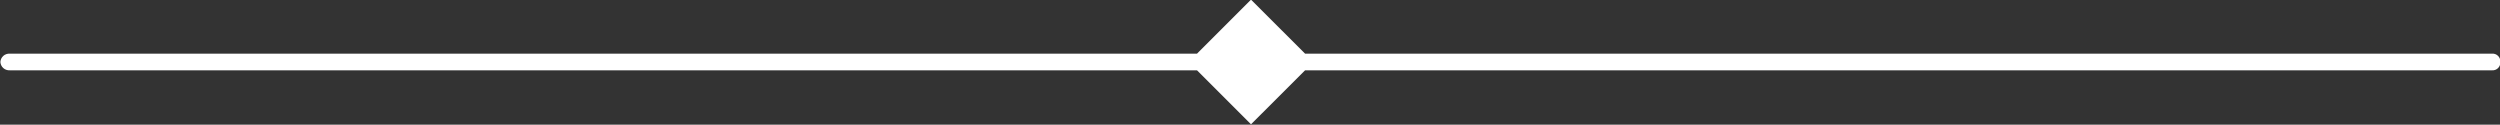<?xml version="1.0" encoding="UTF-8" standalone="no"?><svg xmlns="http://www.w3.org/2000/svg" xmlns:xlink="http://www.w3.org/1999/xlink" fill="#ffffff" height="9" preserveAspectRatio="xMidYMid meet" version="1" viewBox="1.2 1.9 180.5 9.0" width="180.5" zoomAndPan="magnify"><rect x="1.2" y="1.9" width="180.5" height="9.0" fill="#333333" stroke="none"/><g id="change1_1"><path d="M 1.926 5.773 C 1.531 5.75 1.25 6.031 1.227 6.375 C 1.25 6.719 1.531 7 1.926 6.977 L 87.625 6.977 L 91.523 10.875 L 95.426 6.977 L 181.125 6.977 C 181.469 7 181.746 6.719 181.727 6.375 C 181.746 6.031 181.469 5.75 181.125 5.773 L 95.426 5.773 L 91.523 1.875 L 87.625 5.773 L 1.926 5.773" fill="inherit"/></g></svg>